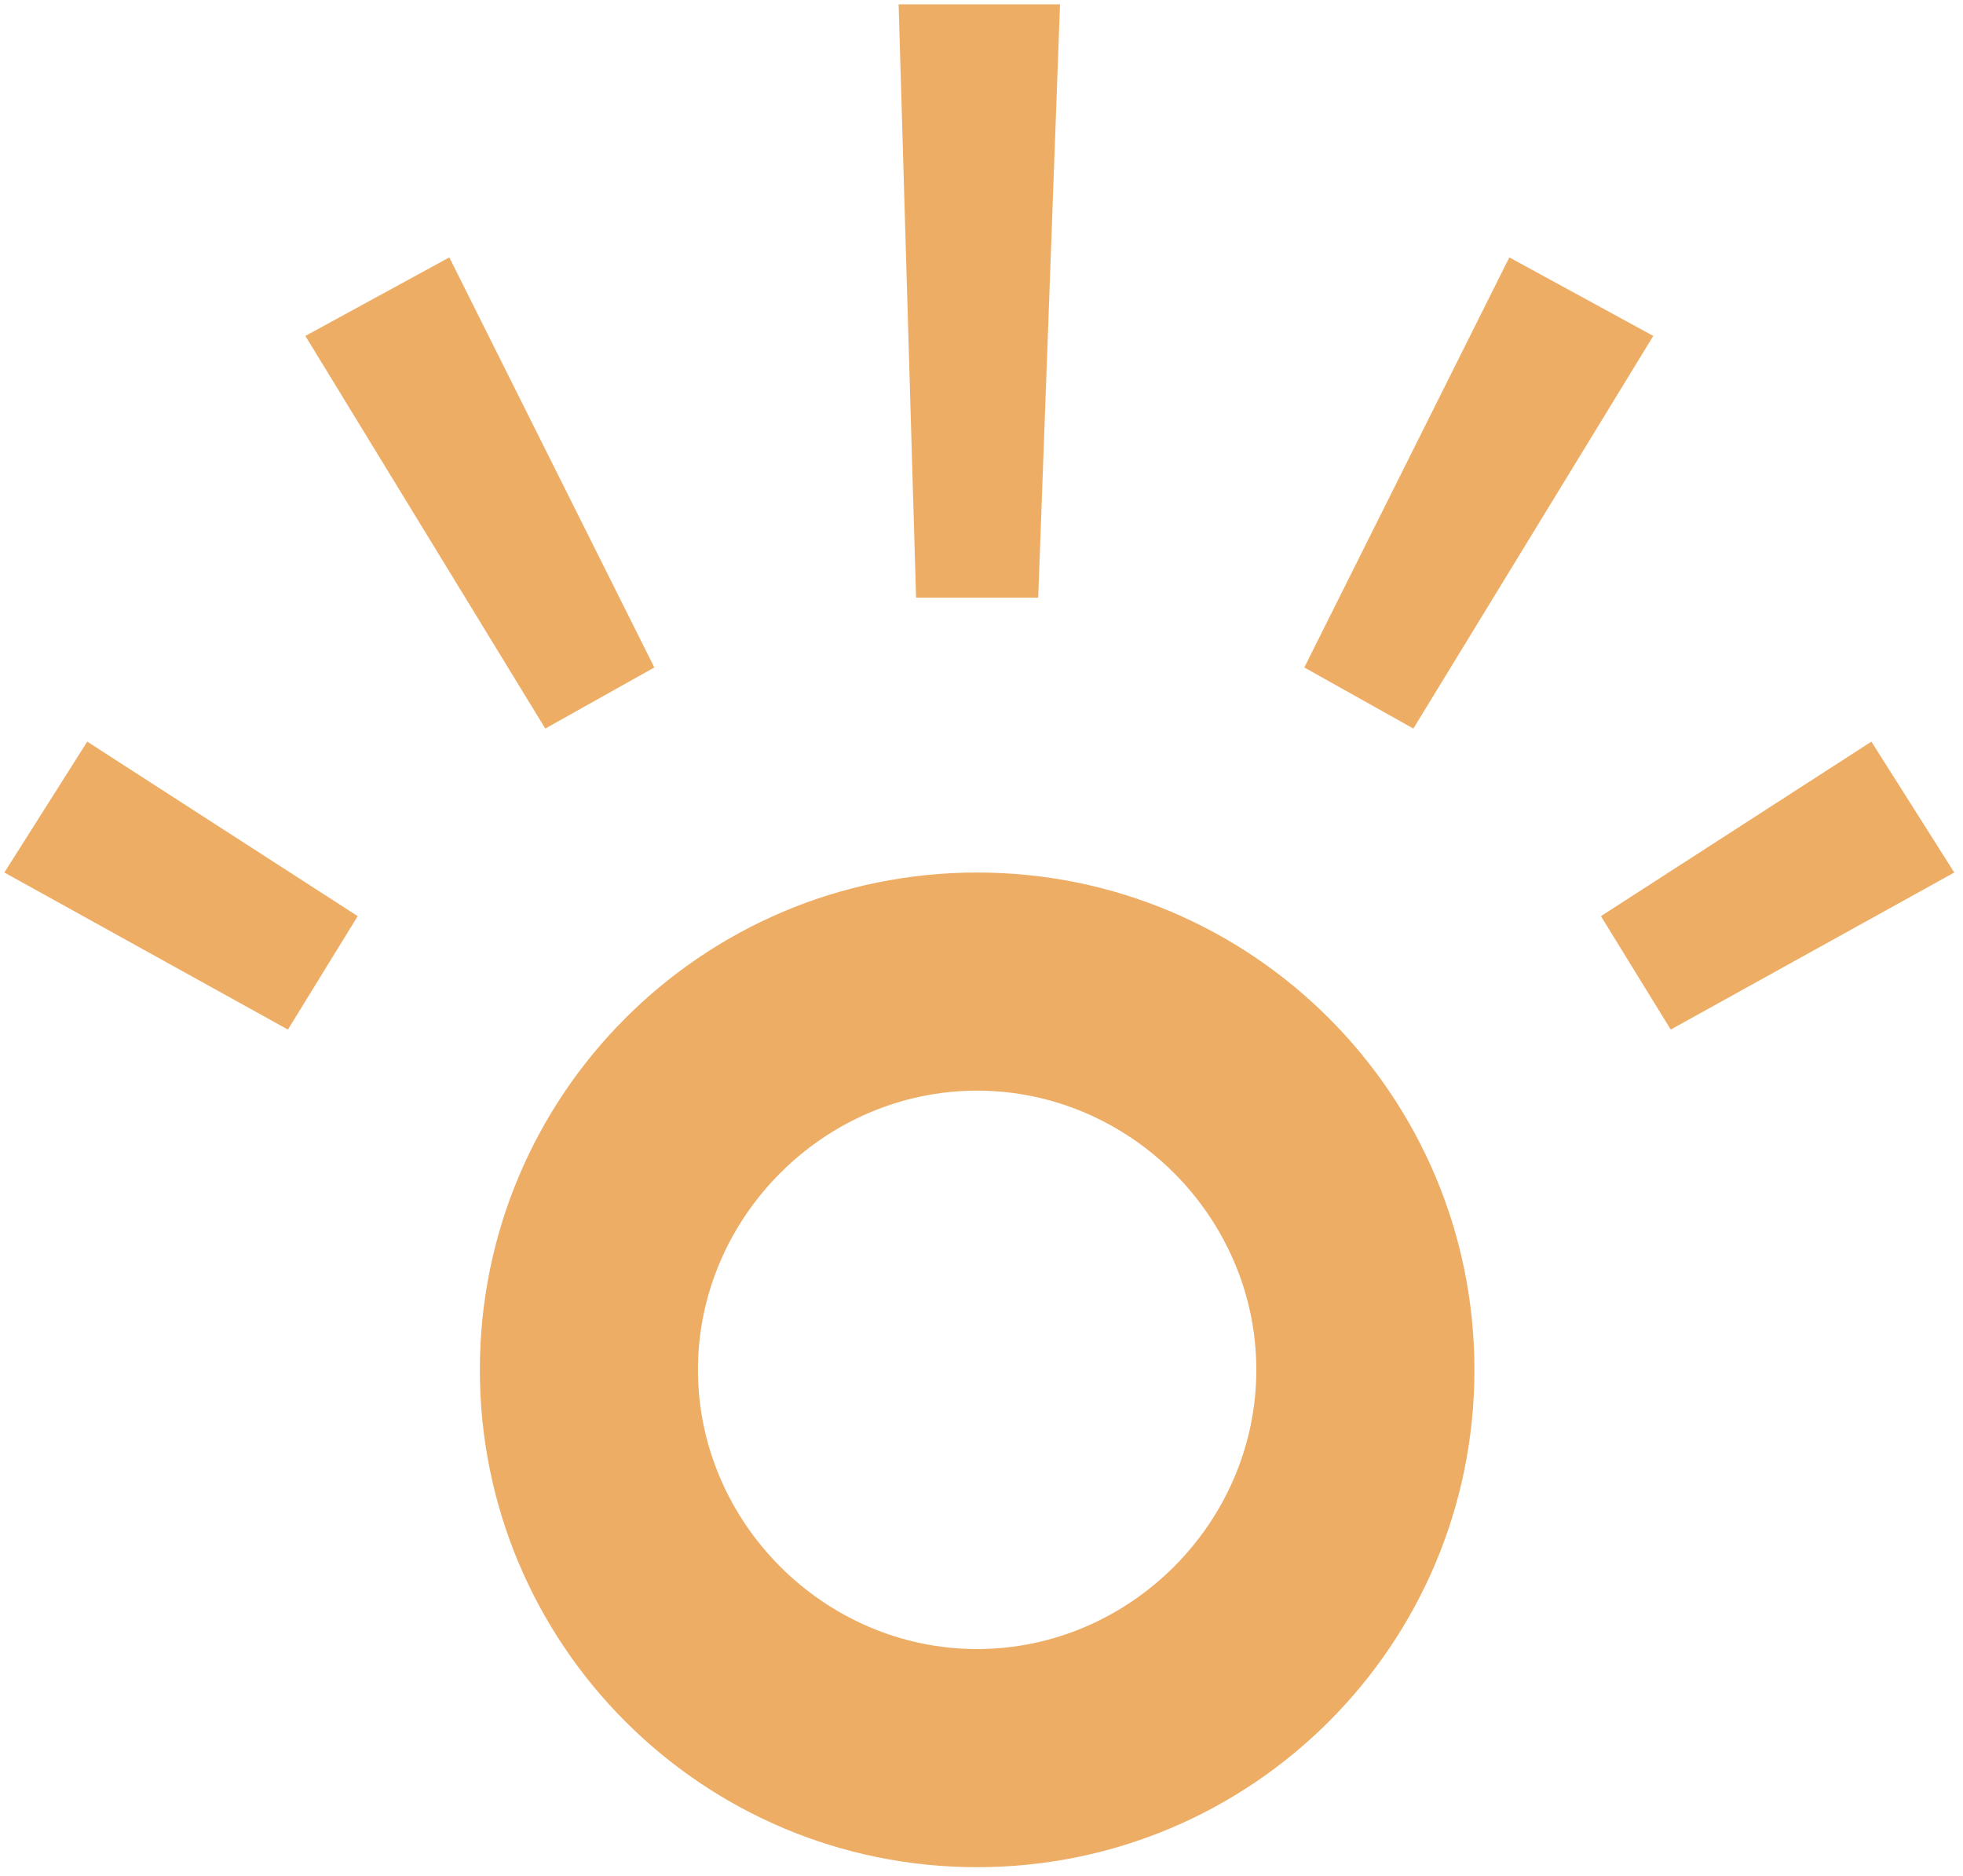 <svg version="1.2" xmlns="http://www.w3.org/2000/svg" viewBox="0 0 45 43" width="45" height="43">
	<title>accueil (1)-svg</title>
	<style>
		.s0 { fill: #eead65 } 
	</style>
	<path fill-rule="evenodd" class="s0" d="m33.8 31.4c0 6.3-5.1 11.4-11.4 11.4-6.3 0-11.4-5.1-11.4-11.4 0-6.3 5.1-11.4 11.4-11.4 6.3 0 11.4 5.1 11.4 11.4zm-5 0c0-3.5-2.9-6.4-6.4-6.4-3.5 0-6.4 2.9-6.4 6.4 0 3.5 2.9 6.4 6.4 6.4 3.5 0 6.4-2.9 6.4-6.4z"/>
	<path class="s0" d="m0.1 20l1.9-3 6.2 4-1.6 2.6-6.5-3.6z"/>
	<path class="s0" d="m7 7.7l3.3-1.8 4.7 9.4-2.5 1.4-5.5-9z"/>
	<path class="s0" d="m44.8 20l-1.9-3-6.2 4 1.6 2.6 6.5-3.6z"/>
	<path class="s0" d="m37.9 7.7l-3.3-1.8-4.7 9.4 2.5 1.4 5.5-9z"/>
	<path class="s0" d="m20.6 0.1h3.7l-0.5 13.6h-2.8l-0.4-13.6z"/>
</svg>
